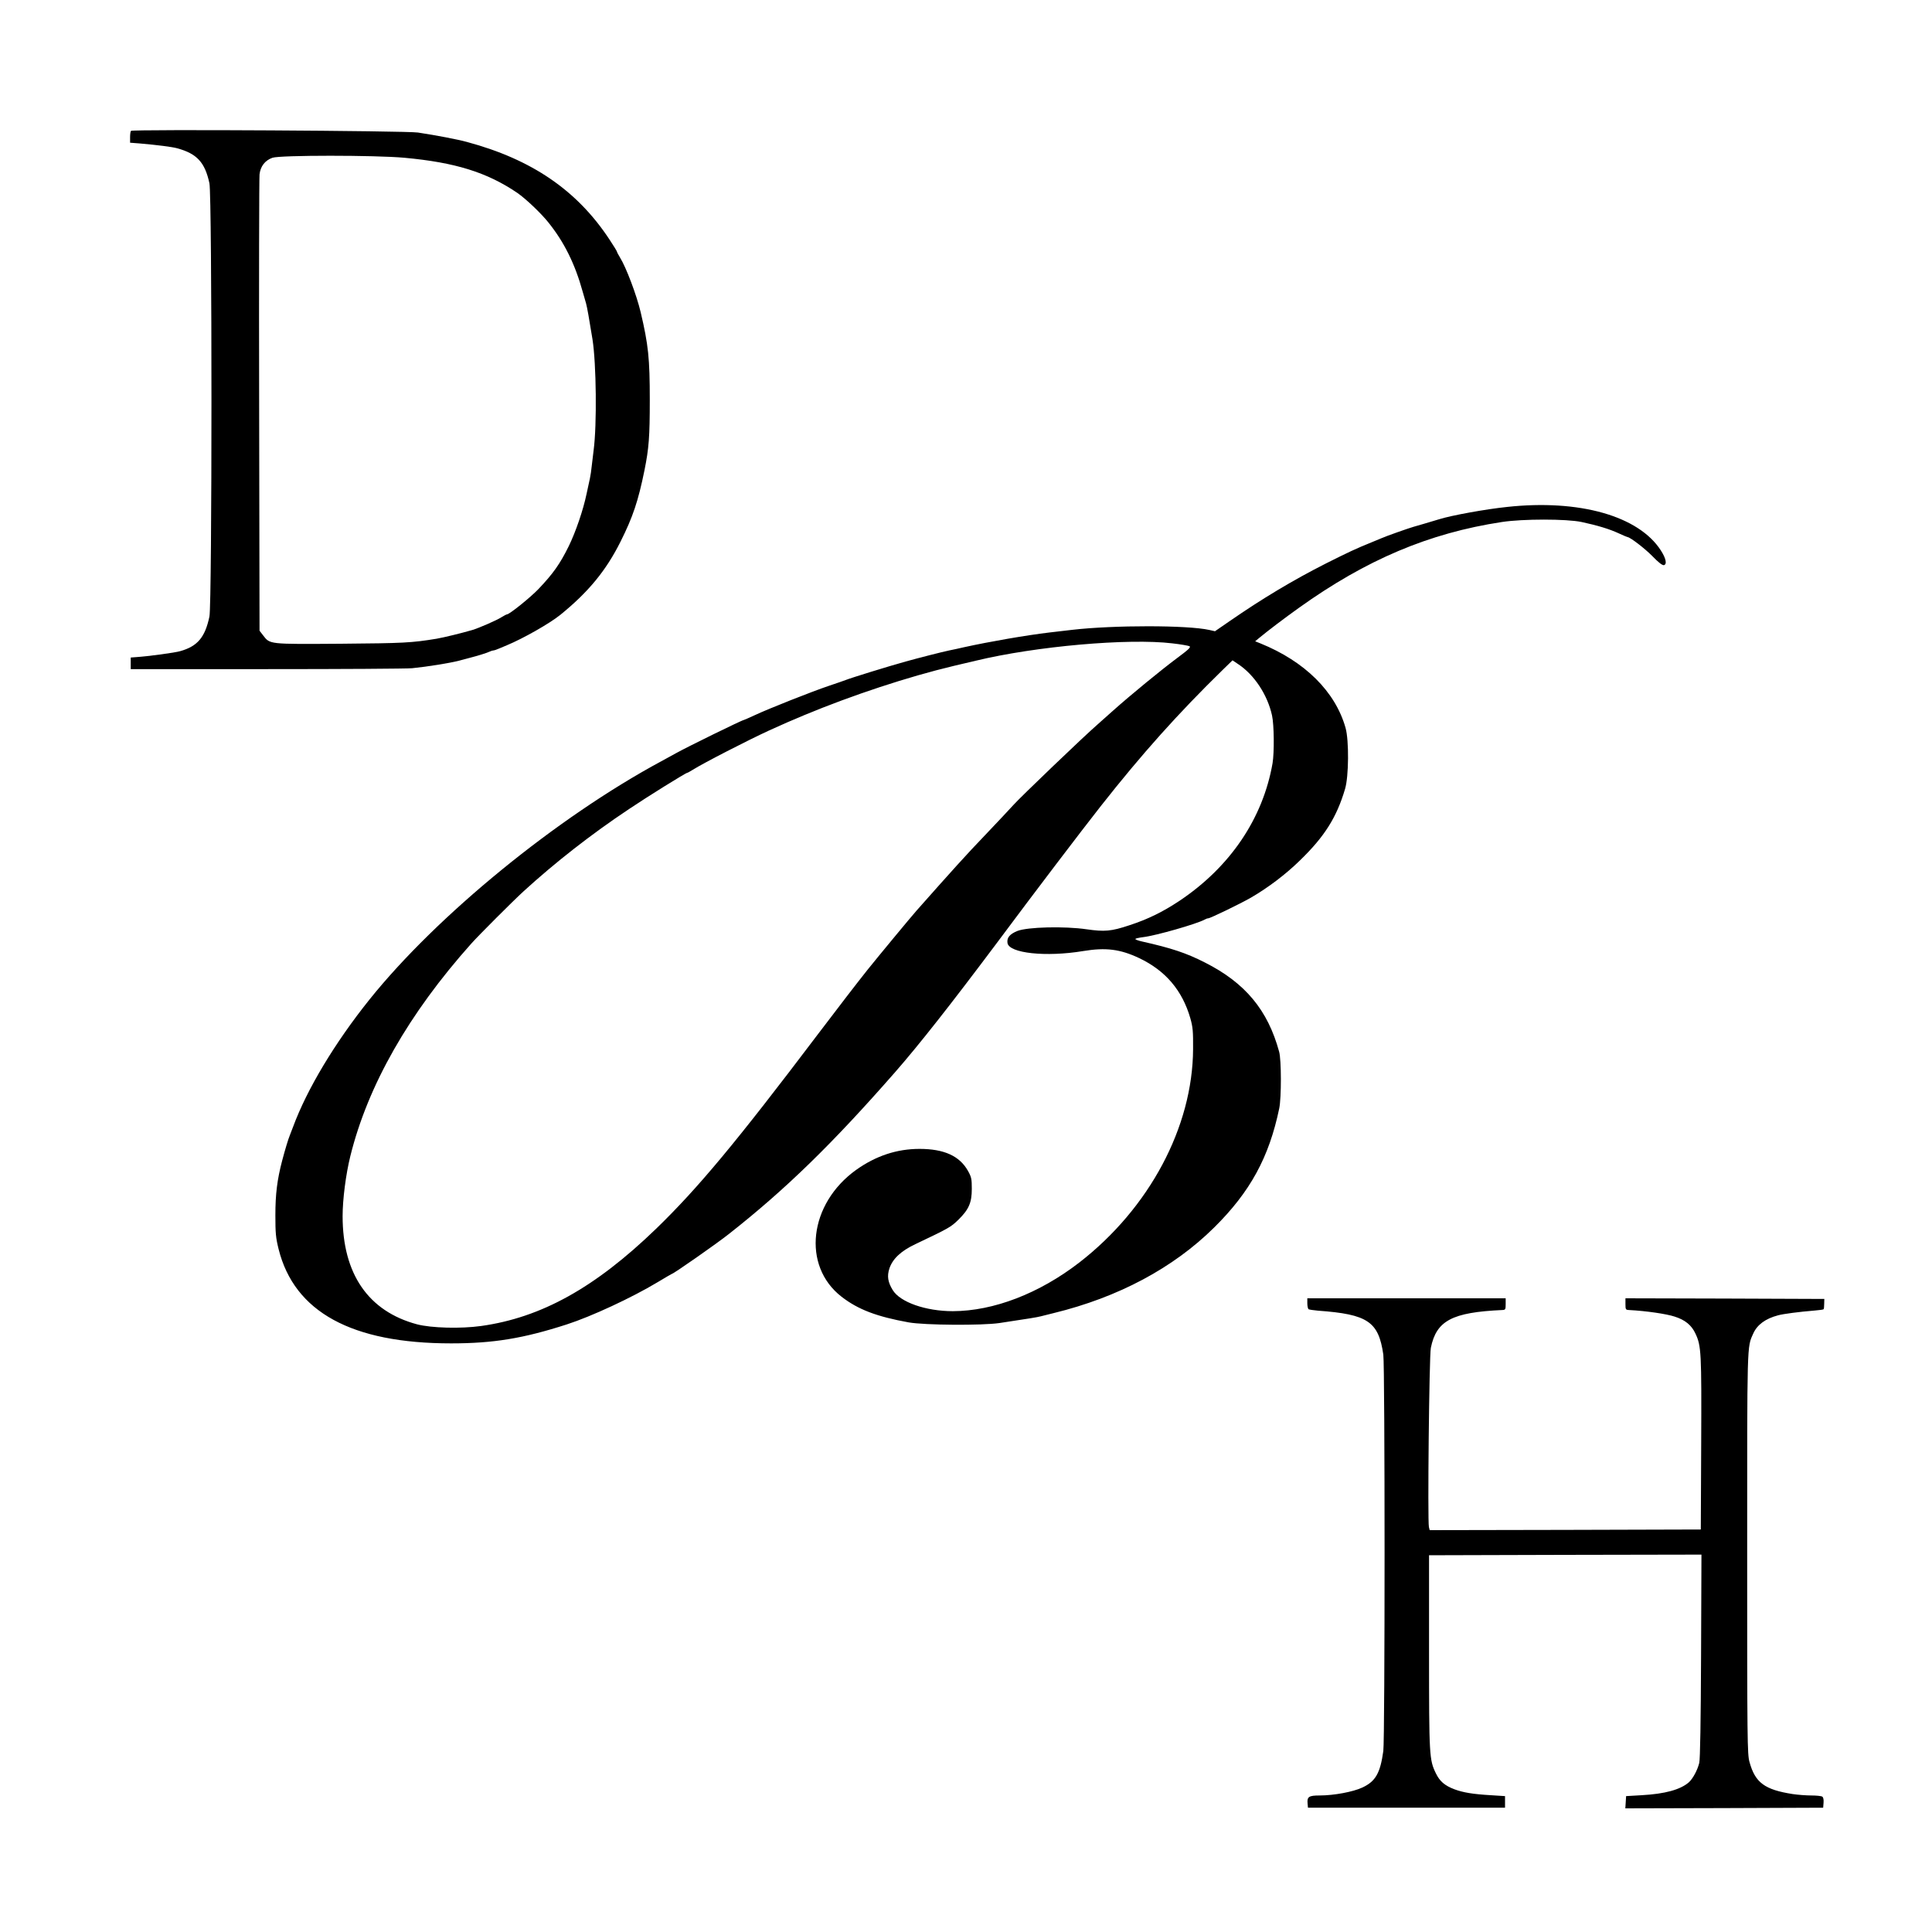 <?xml version="1.0" standalone="no"?>
<!DOCTYPE svg PUBLIC "-//W3C//DTD SVG 20010904//EN"
 "http://www.w3.org/TR/2001/REC-SVG-20010904/DTD/svg10.dtd">
<svg version="1.0" xmlns="http://www.w3.org/2000/svg"
 width="1500pt" height="1500pt" viewBox="0 0 1500 1500"
 preserveAspectRatio="xMidYMid meet">
<g transform="translate(0,1500) scale(0.1,-0.1)"
fill="#000000" stroke="none">
<path d="M1017 13984 c-4 -4 -7 -26 -7 -49 l0 -43 78 -6 c136 -12 246 -26 287
-37 154 -42 216 -109 251 -272 21 -102 21 -3262 0 -3364 -34 -161 -92 -230
-225 -268 -43 -13 -253 -41 -346 -47 l-40 -3 0 -45 0 -45 1055 0 c580 0 1089
3 1130 7 120 12 293 40 362 58 23 6 61 16 83 22 67 17 139 40 157 49 10 5 23
9 29 9 6 0 27 7 47 16 21 9 46 20 57 24 126 52 332 169 415 236 218 177 355
343 468 569 96 192 137 314 186 555 34 169 41 258 41 545 0 322 -11 428 -71
682 -31 131 -113 349 -161 425 -13 21 -23 41 -23 44 0 4 -26 46 -57 93 -252
383 -603 623 -1108 759 -73 20 -236 51 -380 73 -89 14 -2215 26 -2228 13z
m2124 -209 c392 -36 641 -113 876 -273 66 -46 180 -154 239 -227 124 -154 208
-323 268 -540 10 -33 21 -73 26 -90 8 -28 25 -123 50 -279 30 -190 35 -665 9
-861 -5 -38 -12 -95 -15 -125 -3 -30 -9 -73 -14 -95 -5 -22 -16 -76 -26 -120
-26 -125 -84 -294 -138 -405 -69 -140 -122 -214 -235 -333 -64 -67 -226 -197
-245 -197 -4 0 -23 -10 -44 -23 -38 -24 -173 -83 -227 -99 -83 -24 -217 -57
-275 -67 -195 -32 -255 -35 -742 -39 -567 -4 -551 -5 -606 66 l-27 35 -3 1746
c-2 960 0 1769 3 1797 7 63 43 109 100 129 58 21 799 21 1026 0z"/>
<path d="M11700 11064 c-164 -17 -429 -65 -525 -95 -84 -25 -173 -52 -200 -59
-33 -9 -218 -74 -250 -89 -11 -5 -45 -19 -75 -31 -121 -49 -183 -78 -356 -165
-253 -128 -498 -275 -745 -446 l-116 -80 -44 10 c-169 38 -743 38 -1064 1 -49
-6 -130 -15 -180 -21 -176 -21 -460 -70 -660 -114 -38 -9 -90 -20 -115 -25
-50 -10 -249 -61 -338 -86 -141 -39 -431 -129 -467 -144 -11 -4 -69 -25 -130
-45 -128 -43 -465 -176 -578 -229 -43 -20 -80 -36 -82 -36 -13 0 -441 -210
-525 -257 -20 -11 -71 -39 -115 -63 -813 -438 -1742 -1197 -2266 -1850 -270
-337 -486 -697 -594 -990 -9 -25 -21 -54 -25 -65 -12 -29 -36 -108 -59 -195
-39 -148 -53 -261 -53 -425 0 -139 3 -174 25 -263 122 -488 567 -732 1339
-732 328 0 560 38 898 147 192 62 504 207 704 327 60 36 111 66 113 66 12 0
350 236 443 310 441 347 802 699 1289 1255 189 216 434 528 784 995 309 415
660 876 814 1072 318 404 599 718 946 1057 l76 74 42 -28 c127 -83 230 -240
265 -400 16 -72 18 -288 4 -371 -75 -430 -330 -806 -724 -1069 -130 -86 -244
-142 -388 -189 -141 -47 -192 -51 -332 -31 -171 25 -458 18 -537 -13 -59 -24
-83 -52 -77 -93 11 -80 298 -111 588 -63 176 29 287 15 435 -55 204 -97 335
-251 397 -468 19 -67 22 -101 21 -238 -3 -606 -340 -1236 -883 -1657 -312
-241 -666 -377 -982 -378 -211 0 -410 70 -467 164 -38 62 -45 108 -26 167 25
75 89 136 201 189 265 126 275 132 335 190 81 80 104 132 104 240 0 76 -3 91
-29 138 -65 117 -186 172 -377 172 -176 0 -339 -54 -492 -163 -367 -263 -423
-745 -113 -985 128 -99 272 -154 521 -199 124 -22 569 -25 705 -5 232 35 288
44 320 52 19 5 64 16 100 25 501 122 929 350 1247 665 279 276 426 544 505
925 17 83 17 376 -1 440 -88 323 -263 534 -576 692 -145 74 -260 112 -487 163
-32 7 -55 16 -53 20 2 4 29 10 60 14 97 11 418 103 477 136 10 6 22 10 28 10
16 0 247 112 331 160 133 77 272 182 382 290 190 184 285 334 350 555 29 96
31 377 4 473 -79 282 -316 517 -662 657 l-40 16 30 25 c70 58 198 155 310 235
523 374 1010 580 1575 666 163 25 502 25 620 0 121 -26 215 -54 288 -88 35
-16 65 -29 68 -29 19 0 133 -87 192 -147 46 -48 78 -73 90 -71 26 6 17 52 -23
114 -172 268 -633 399 -1195 338z m-2598 -1059 c64 -7 124 -18 133 -22 13 -8
-7 -26 -97 -93 -121 -90 -359 -285 -498 -409 -47 -42 -100 -89 -119 -106 -105
-91 -601 -566 -654 -626 -23 -26 -121 -130 -217 -231 -147 -153 -262 -281
-534 -588 -41 -46 -305 -365 -381 -460 -75 -94 -235 -302 -385 -500 -635 -840
-932 -1196 -1256 -1510 -474 -458 -892 -690 -1359 -755 -158 -22 -386 -16
-497 13 -378 101 -578 391 -578 840 0 129 25 325 60 466 136 549 453 1106 940
1651 57 64 326 333 405 405 243 222 526 444 821 640 141 95 439 280 450 280 3
0 21 10 42 23 84 53 431 231 592 305 131 59 157 71 275 120 373 155 803 297
1160 382 72 17 148 35 170 40 468 113 1185 176 1527 135z"/>
<path d="M10150 4881 c0 -22 5 -43 10 -46 6 -3 38 -8 73 -11 387 -28 470 -85
507 -341 13 -96 13 -2981 0 -3078 -24 -172 -60 -235 -162 -283 -72 -34 -222
-62 -332 -62 -84 0 -99 -10 -94 -62 l3 -33 765 0 765 0 0 45 0 45 -110 7
c-139 8 -216 21 -283 46 -76 29 -114 62 -144 124 -51 105 -53 133 -53 943 l0
750 1058 3 1057 2 -3 -787 c-2 -501 -7 -803 -14 -830 -14 -57 -50 -123 -81
-151 -66 -57 -185 -90 -367 -100 l-120 -7 -3 -48 -3 -47 768 2 768 3 3 39 c2
24 -2 42 -10 47 -7 5 -46 9 -85 9 -40 0 -105 5 -145 11 -217 34 -291 88 -335
249 -17 61 -18 158 -18 1620 0 1655 -2 1597 47 1706 30 68 94 116 193 142 40
11 162 27 284 37 36 3 67 7 69 10 3 2 5 21 5 42 l1 38 -772 3 -772 2 0 -45 c0
-42 2 -45 28 -46 134 -7 290 -30 354 -51 82 -26 131 -67 161 -131 46 -97 48
-147 45 -857 l-3 -665 -1052 -3 -1053 -2 -6 24 c-11 47 2 1327 15 1391 43 212
165 276 554 294 25 1 27 4 27 46 l0 45 -770 0 -770 0 0 -39z"/>
</g>
</svg>
